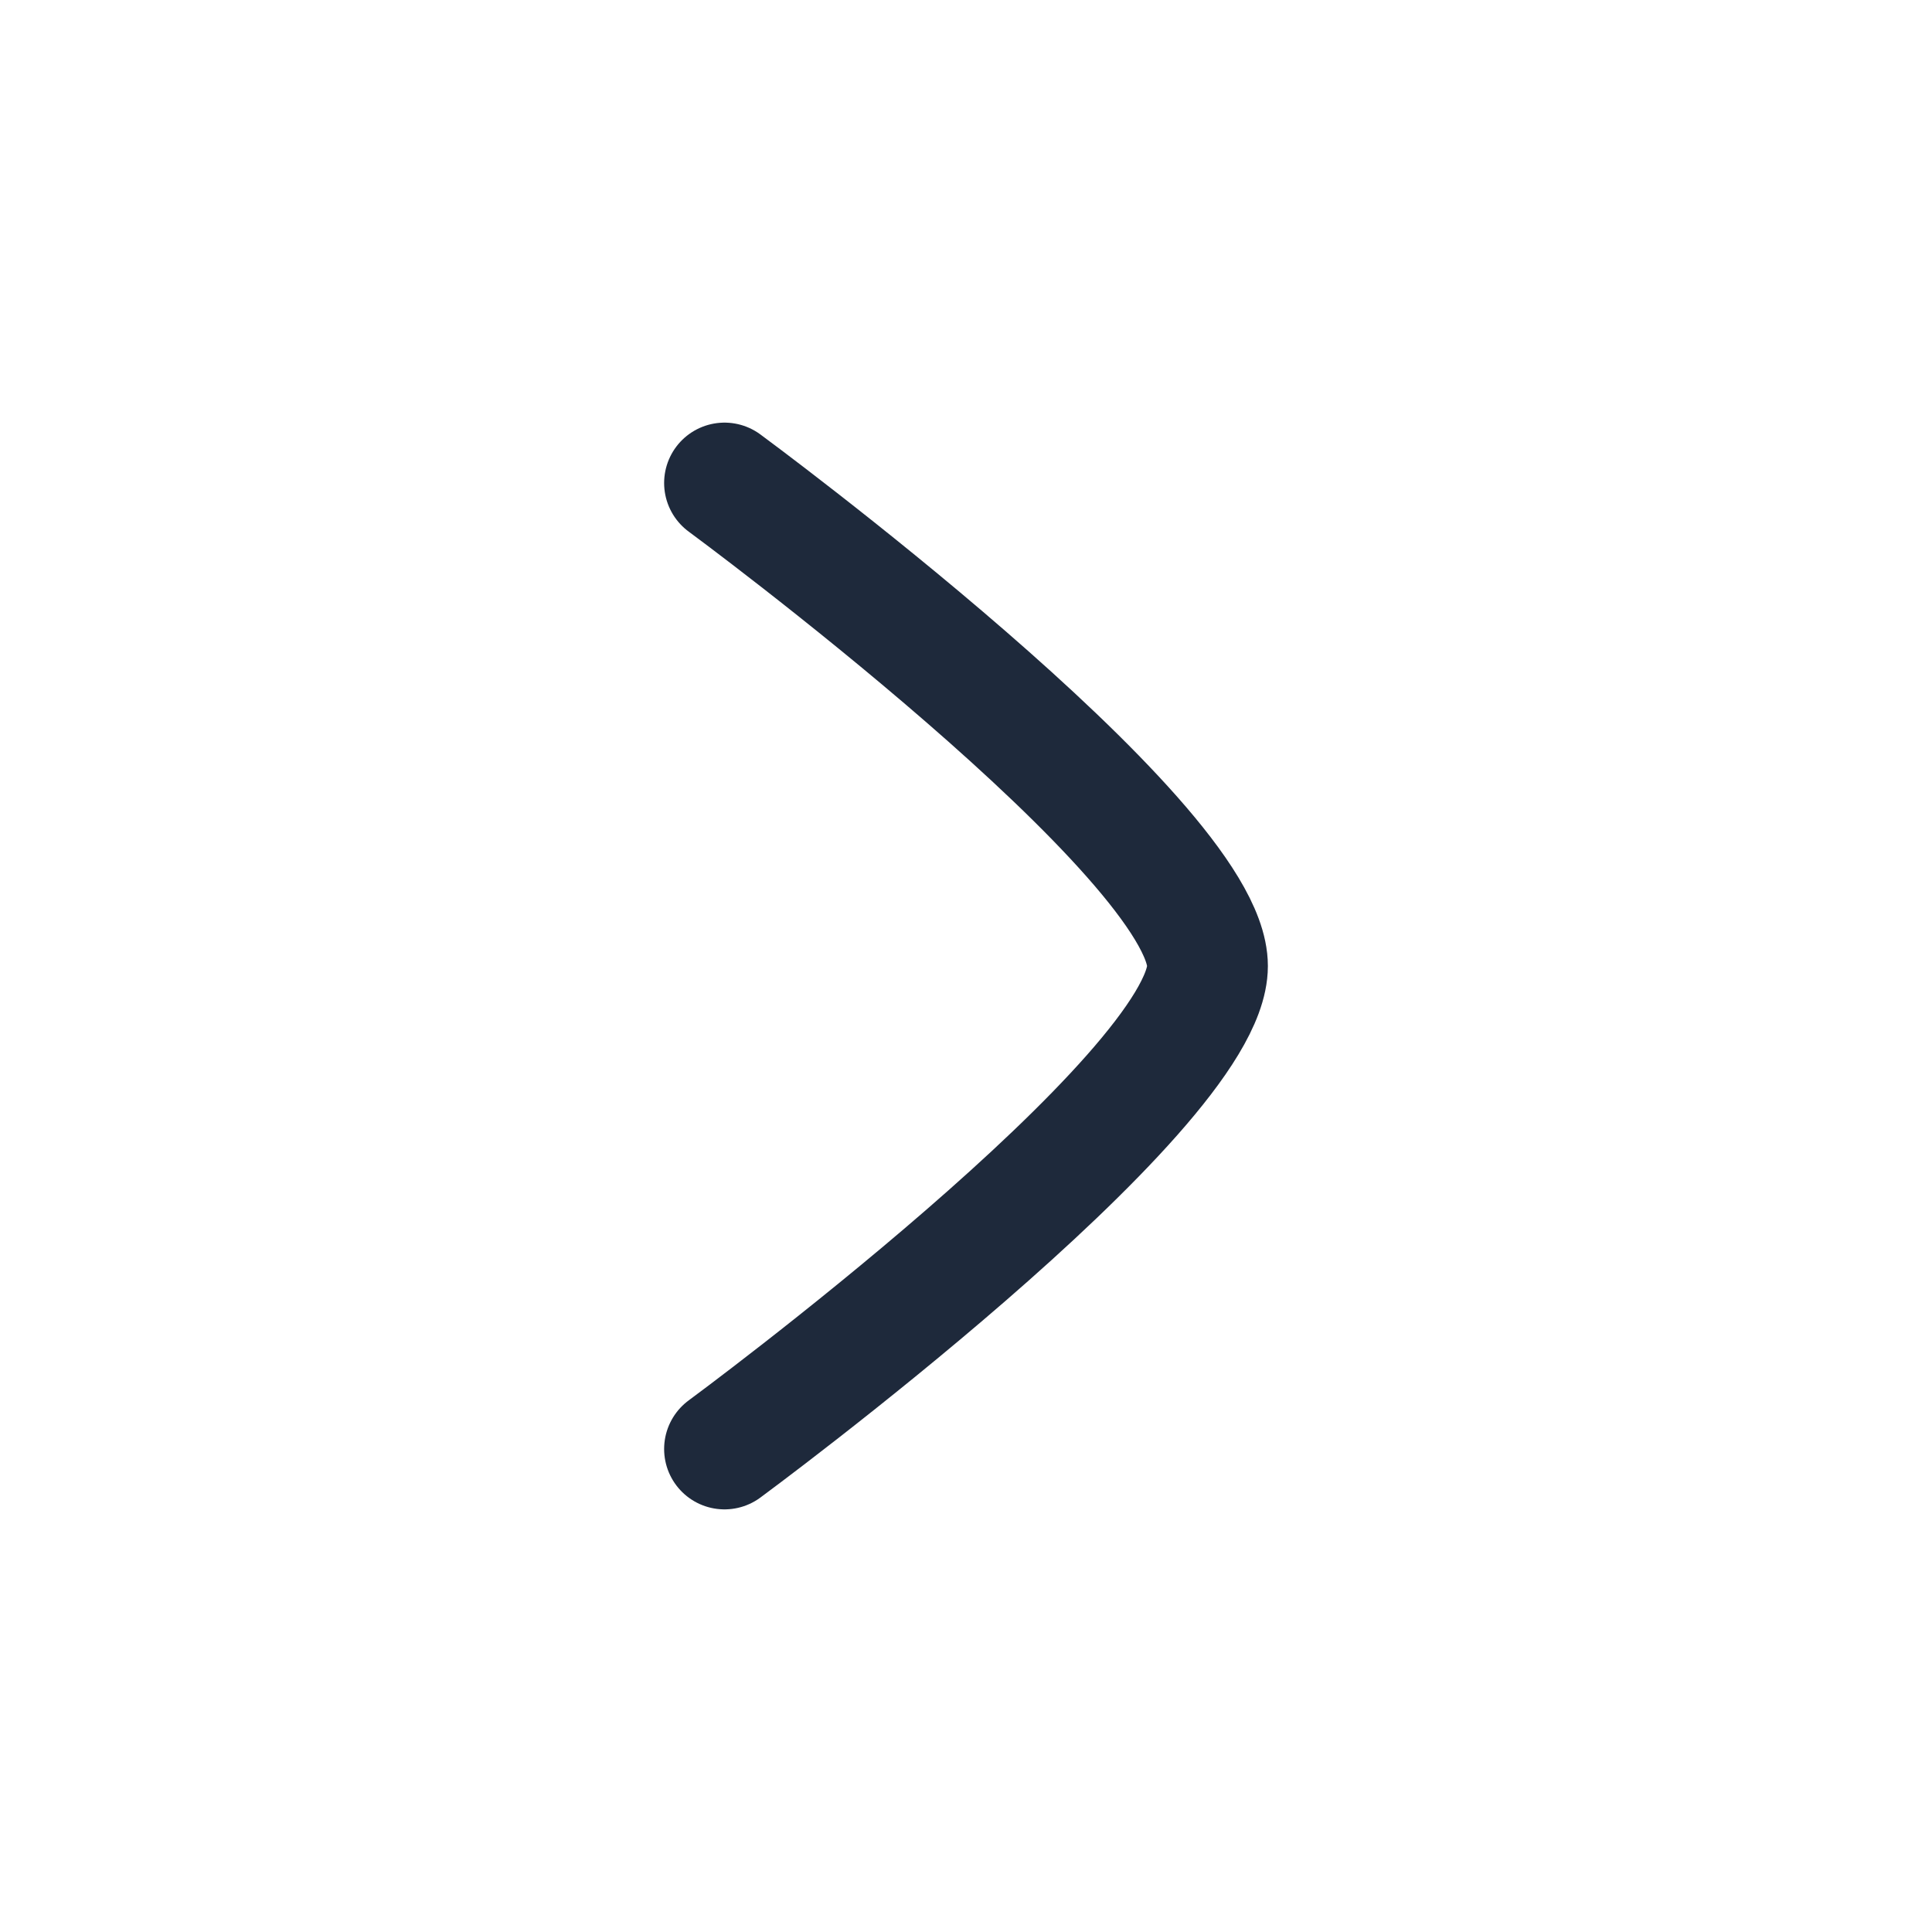 <svg xmlns='http://www.w3.org/2000/svg' viewBox='0 0 24 24' width='24' height='24'><path fill="none" stroke="#1e293b" stroke-linecap="round" stroke-linejoin="round" stroke-width="1.5" d="M9 6s6 4.419 6 6s-6 6-6 6" color="currentColor"/></svg>